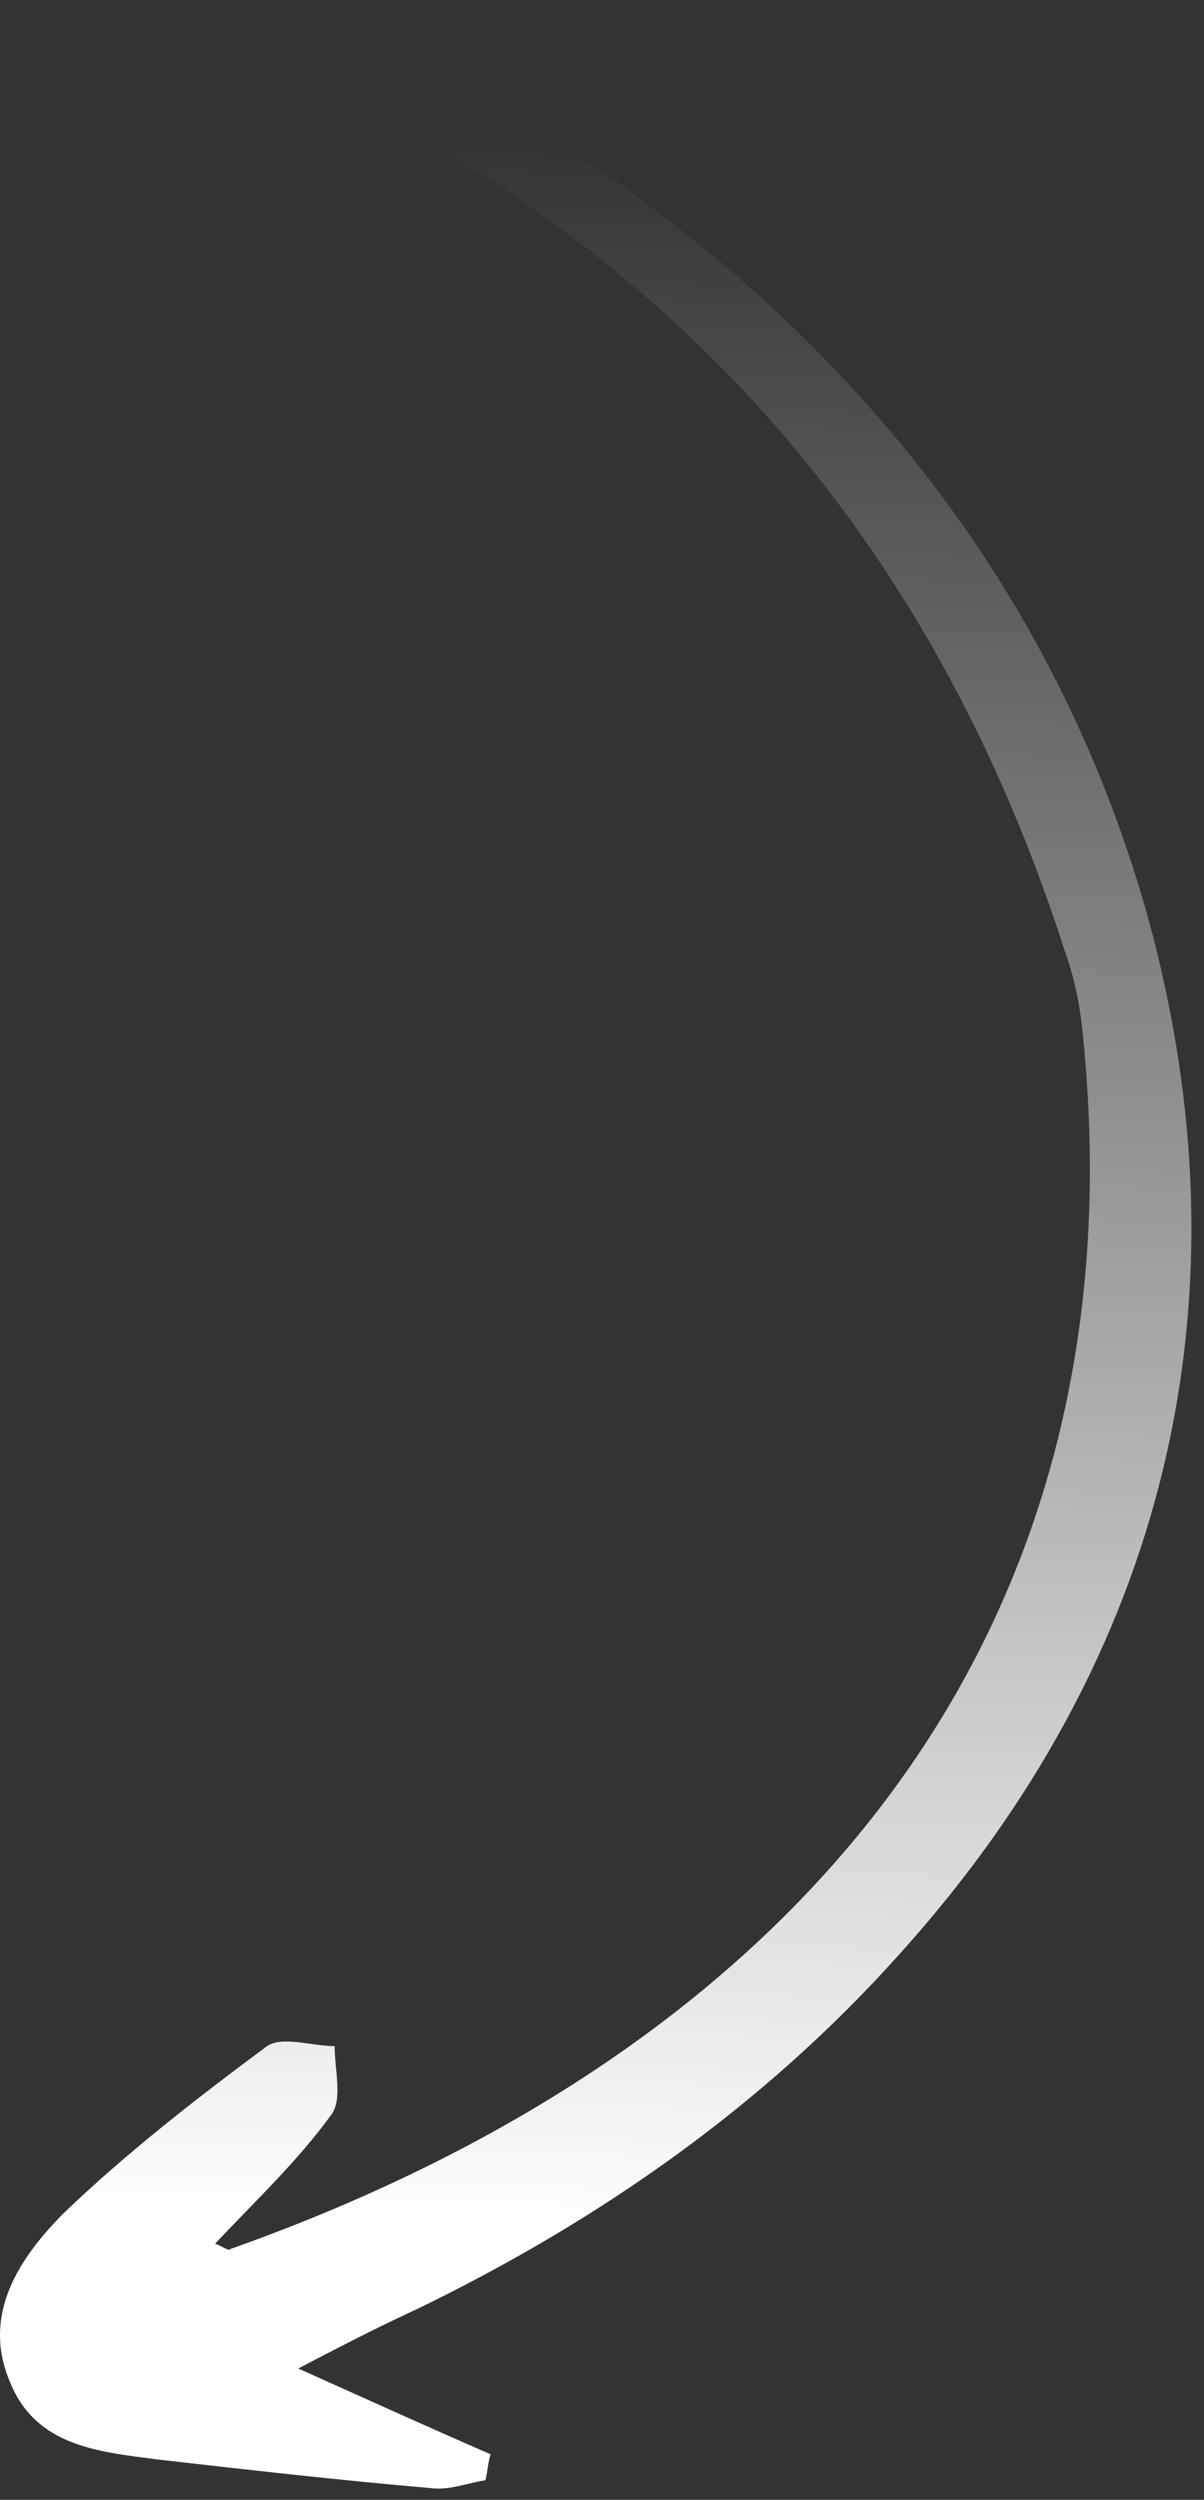 <svg xmlns="http://www.w3.org/2000/svg" width="53" height="110" viewBox="0 0 53 110" fill="none"><rect x="0" y="0" width="53" height="110" fill="#333333" stroke="none"/><path d="M6.722 -1.99861e-06C8.667 0.229 10.612 0.114 12.443 0.572C15.074 1.258 17.705 2.174 20.108 3.546C34.98 11.898 45.962 24.024 50.539 40.384C55.115 57.087 51.454 72.874 39.556 86.031C33.607 92.666 26.4 97.7 18.392 101.589C16.904 102.276 15.531 102.962 13.129 104.221C16.447 105.708 18.963 106.852 21.595 107.996C21.48 108.339 21.48 108.682 21.366 109.14C20.565 109.254 19.764 109.598 18.963 109.483C14.959 109.14 10.955 108.682 6.951 108.225C4.32 107.882 1.574 107.653 0.43 104.793C-0.828 101.818 0.888 99.301 2.833 97.357C5.578 94.725 8.667 92.323 11.756 90.035C12.443 89.577 13.701 90.035 14.731 90.035C14.731 91.064 15.074 92.323 14.616 93.009C13.129 95.069 11.299 96.785 9.468 98.729C9.811 98.844 10.04 99.073 10.155 98.958C35.323 90.035 50.31 71.73 47.678 45.647C47.564 44.388 47.335 43.13 46.878 41.871C41.272 24.368 30.404 11.44 13.701 3.546C11.527 2.517 9.01 2.059 6.608 1.373C6.608 0.915 6.722 0.458 6.722 -1.99861e-06Z" fill="url(#paint0_linear_315_3387)"></path><defs><linearGradient id="paint0_linear_315_3387" x1="22.405" y1="98.193" x2="25.05" y2="5.612" gradientUnits="userSpaceOnUse"><stop stop-color="white"></stop><stop offset="1" stop-color="white" stop-opacity="0"></stop></linearGradient></defs></svg>